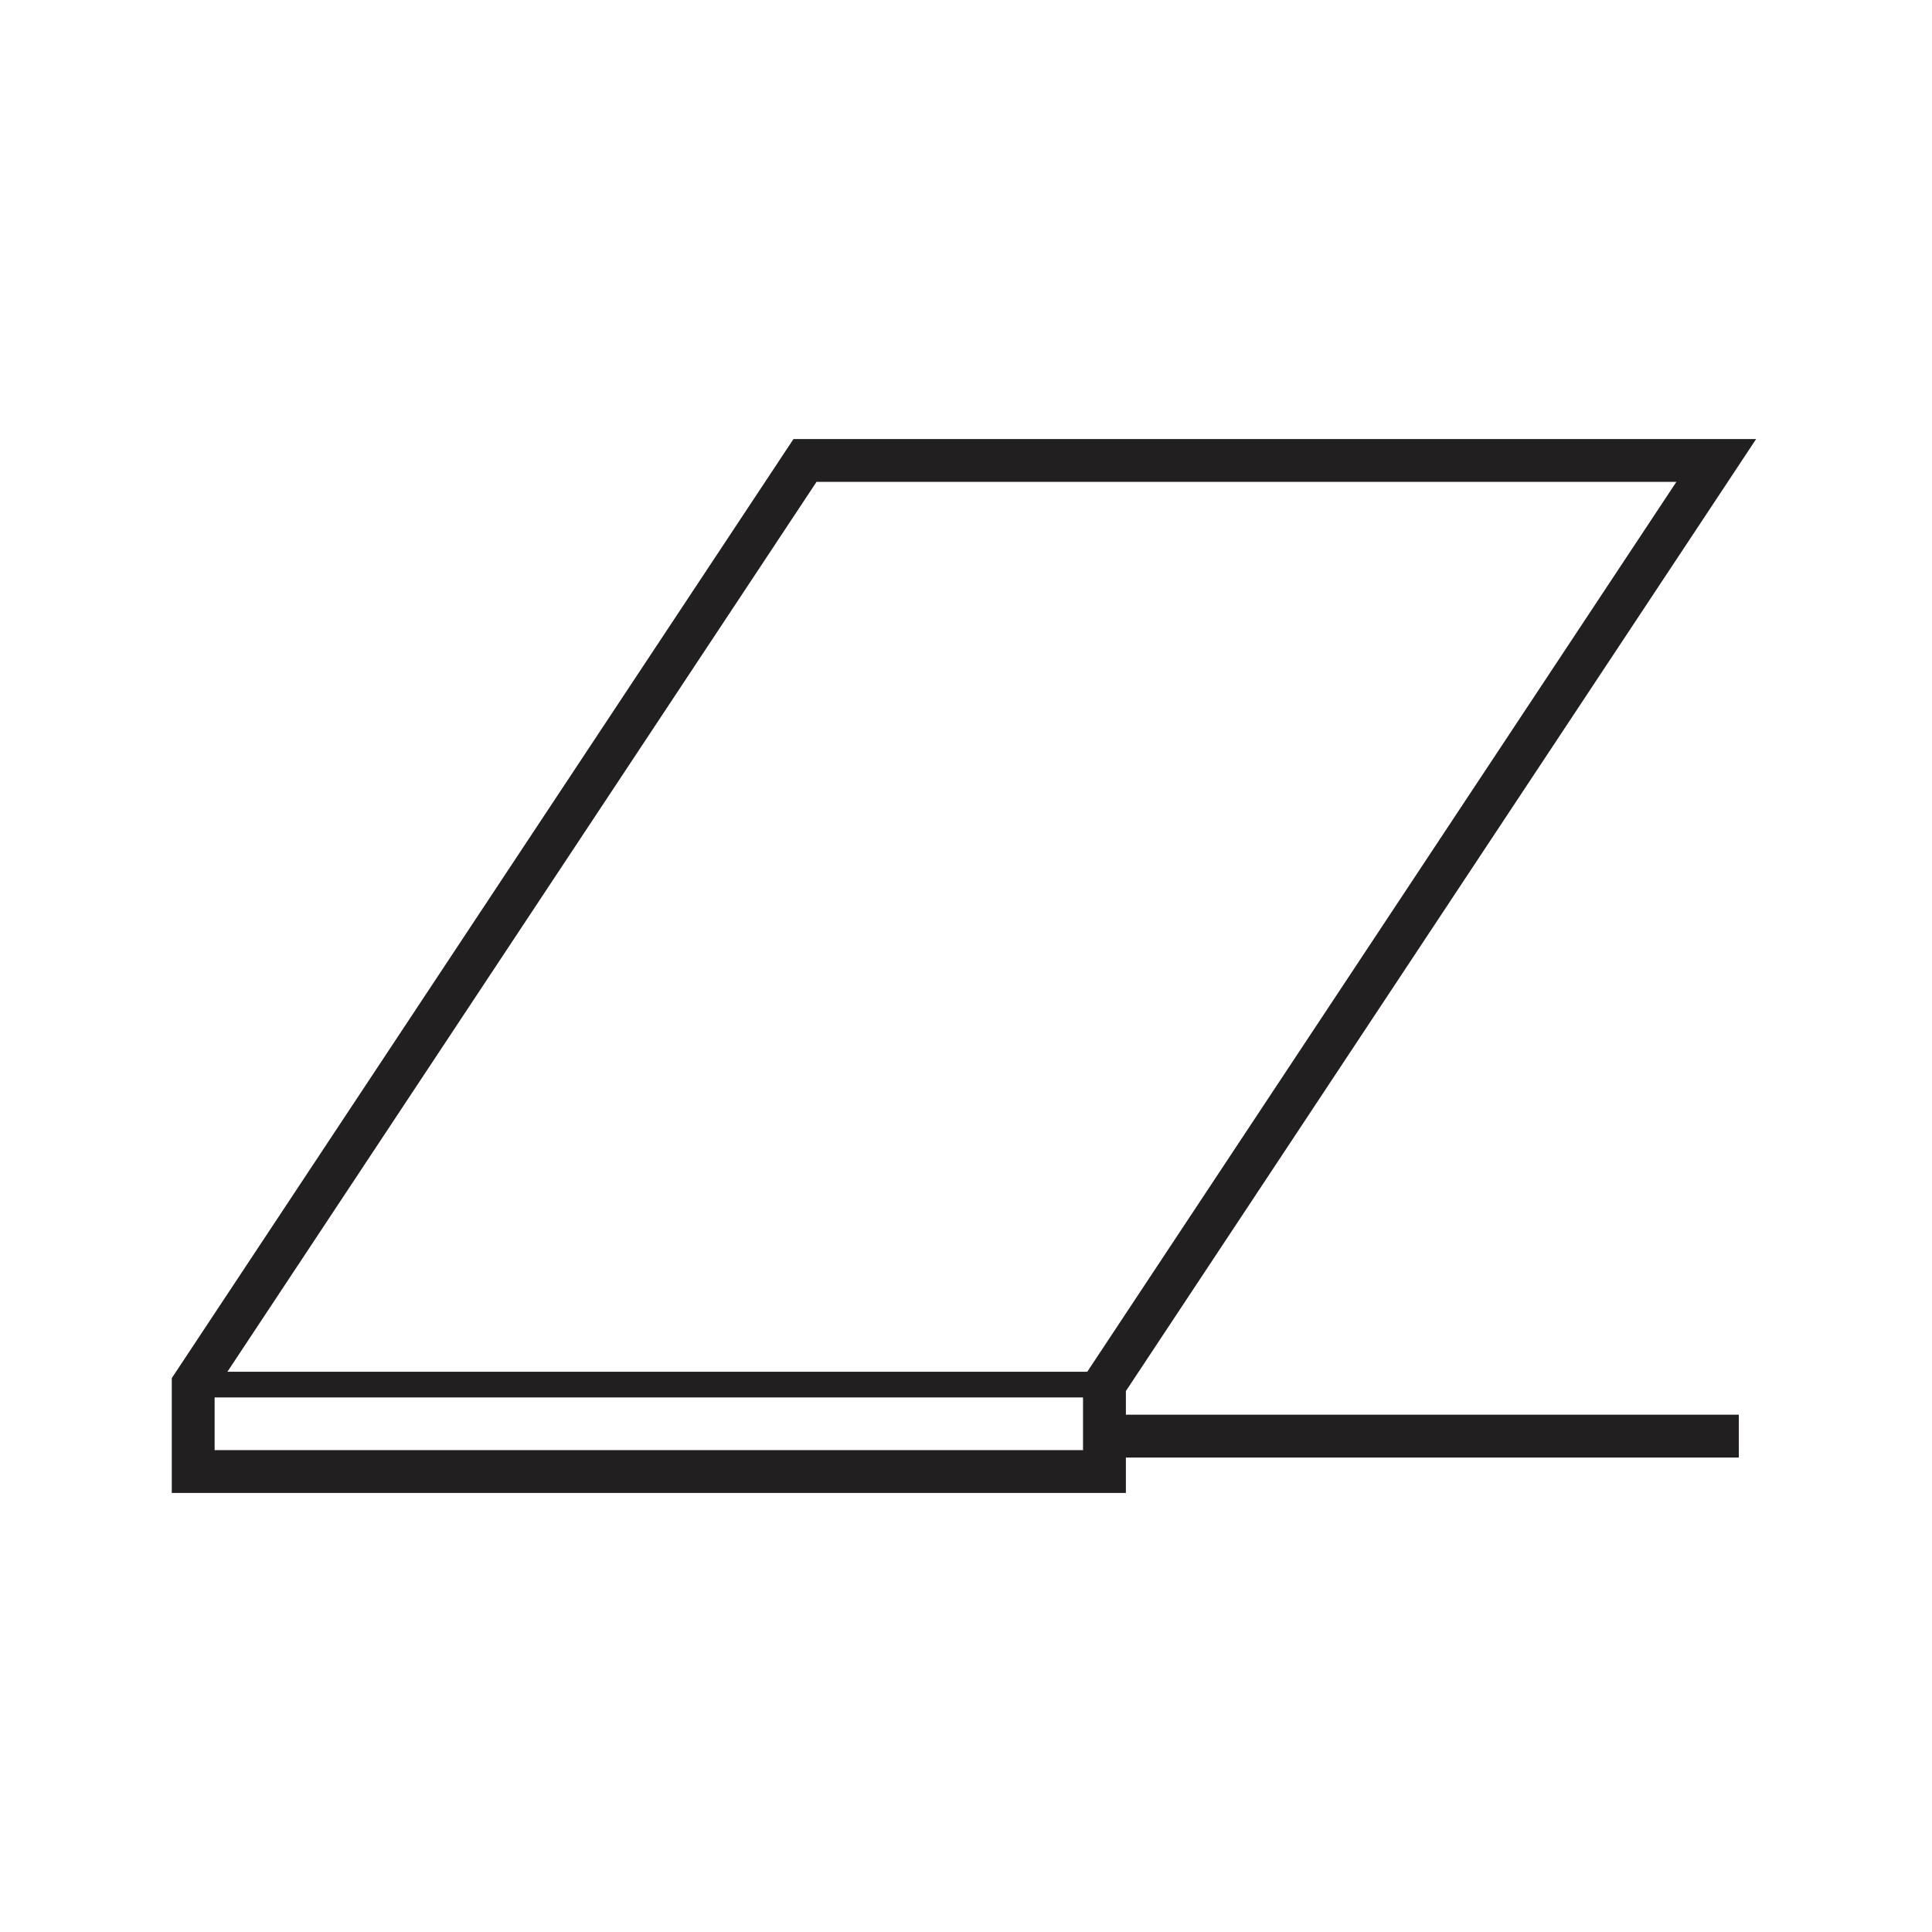 <?xml version="1.0" encoding="utf-8"?>
<!-- Generator: Adobe Illustrator 26.2.1, SVG Export Plug-In . SVG Version: 6.00 Build 0)  -->
<svg version="1.1" id="Layer_1" xmlns="http://www.w3.org/2000/svg" xmlns:xlink="http://www.w3.org/1999/xlink" x="0px" y="0px"
	 viewBox="0 0 60 60" style="enable-background:new 0 0 60 60;" xml:space="preserve">
<style type="text/css">
	.st0{fill:none;stroke:#221F20;stroke-width:0.798;}
	.st1{fill:none;stroke:#221F20;stroke-width:1.331;}
</style>
<g>
	<line class="st0" x1="6" y1="43" x2="34.3" y2="43"/>
	<polygon class="st1" points="6,43 25,14.3 53.3,14.3 34.3,43 34.3,45.7 6,45.7 	"/>
	<line class="st1" x1="34.7" y1="44.6" x2="54" y2="44.6"/>
</g>
</svg>
